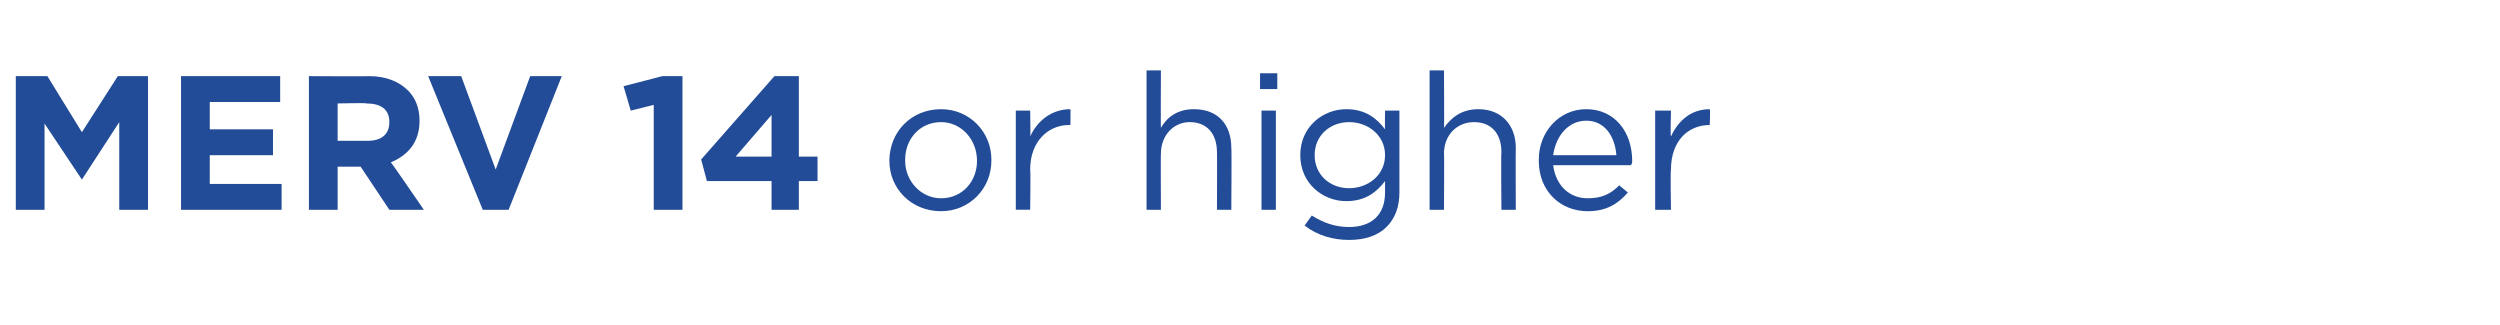 <?xml version="1.0" standalone="no"?><!DOCTYPE svg PUBLIC "-//W3C//DTD SVG 1.1//EN" "http://www.w3.org/Graphics/SVG/1.1/DTD/svg11.dtd"><svg xmlns="http://www.w3.org/2000/svg" version="1.1" width="174px" height="22.6px" viewBox="0 -4 174 22.6" style="top:-4px"><desc>MERV 14 or higher</desc><defs/><g id="Polygon28884"><path d="m1.1 1.3h2.2l2.4 3.9l2.5-3.9h2.1v9.3h-2V4.5l-2.6 4l-2.6-3.9v6h-2V1.3zm11.5 0h6.9v1.8h-4.9v1.9h4.4v1.8h-4.4v2h5v1.8h-7V1.3zm8.9 0s4.2.02 4.2 0c1.2 0 2.1.4 2.7 1c.5.5.8 1.2.8 2.1c0 1.5-.8 2.4-2 2.9c.01-.04 2.3 3.3 2.3 3.3h-2.4l-2-3h-1.6v3h-2V1.3zm4.1 4.5c1 0 1.5-.5 1.5-1.3c0-.9-.6-1.3-1.6-1.3c.03-.05-2 0-2 0v2.6h2.1zm4.2-4.5h2.3l2.4 6.5l2.4-6.5h2.2l-3.7 9.3h-1.8l-3.8-9.3zm15.7 2l-1.6.4l-.5-1.7l2.7-.7h1.4v9.3h-2V3.3zm8.2 5.3h-4.5l-.4-1.5l5.1-5.8h1.7v5.6h1.3v1.7h-1.3v2h-1.9v-2zm0-1.7V4l-2.5 2.9h2.5zm8.2.3c0-2 1.5-3.6 3.6-3.6c2 0 3.5 1.6 3.5 3.5v.1c0 1.9-1.5 3.5-3.5 3.5c-2.1 0-3.6-1.6-3.6-3.5zm6.1 0c0-1.5-1.1-2.7-2.5-2.7C64 4.5 63 5.7 63 7.1v.1c0 1.4 1.1 2.6 2.5 2.6C67 9.8 68 8.6 68 7.2zm2.7-3.5h1s.04 1.82 0 1.8c.5-1.1 1.5-1.9 2.8-1.9c.02.02 0 1.1 0 1.1h-.1c-1.4 0-2.7 1.1-2.7 3.1c.04.04 0 2.8 0 2.8h-1V3.7zM79.8.9h1s-.02 4.02 0 4c.4-.7 1.1-1.3 2.3-1.3c1.7 0 2.6 1.1 2.6 2.7c.03.02 0 4.3 0 4.3h-1s.02-4.03 0-4c0-1.3-.7-2.1-1.9-2.1c-1.1 0-2 .9-2 2.2c-.02-.05 0 3.9 0 3.9h-1V.9zm7.9.2h1.2v1.1h-1.2V1.1zm.1 2.6h1v6.9h-1V3.7zm3 8l.5-.7c.8.5 1.6.8 2.6.8c1.5 0 2.5-.8 2.5-2.4v-.8c-.6.8-1.4 1.4-2.7 1.4c-1.6 0-3.2-1.2-3.2-3.2c0-2 1.6-3.2 3.2-3.2c1.3 0 2.1.6 2.7 1.4c-.02-.04 0-1.3 0-1.3h1v5.7c0 1-.3 1.8-.9 2.4c-.6.6-1.5.9-2.6.9c-1.1 0-2.2-.3-3.1-1zm5.6-4.9c0-1.4-1.2-2.3-2.5-2.3c-1.3 0-2.4.9-2.4 2.3c0 1.4 1.1 2.3 2.4 2.3c1.3 0 2.5-.9 2.5-2.3zM99.5.9h1s.03 4.02 0 4c.5-.7 1.2-1.3 2.4-1.3c1.6 0 2.6 1.1 2.6 2.7c-.02.02 0 4.3 0 4.3h-1s-.04-4.03 0-4c0-1.3-.7-2.1-1.9-2.1c-1.2 0-2.1.9-2.1 2.2c.03-.05 0 3.9 0 3.9h-1V.9zm7.6 6.3v-.1c0-1.9 1.4-3.5 3.3-3.5c2 0 3.2 1.6 3.2 3.6c0 .1 0 .2-.1.3h-5.4c.2 1.5 1.2 2.3 2.4 2.3c1 0 1.6-.3 2.2-.9l.6.5c-.7.8-1.5 1.3-2.8 1.3c-1.9 0-3.4-1.4-3.4-3.5zm5.4-.4c-.1-1.3-.8-2.4-2.1-2.4c-1.2 0-2.1 1-2.3 2.4h4.4zm2.7-3.1h1.1s-.05 1.82 0 1.8c.5-1.1 1.4-1.9 2.7-1.9c.04.02 0 1.1 0 1.1c0 0-.04.01 0 0c-1.5 0-2.7 1.1-2.7 3.1c-.05.04 0 2.8 0 2.8h-1.1V3.7z" stroke="none" fill="#224c98"/></g></svg>